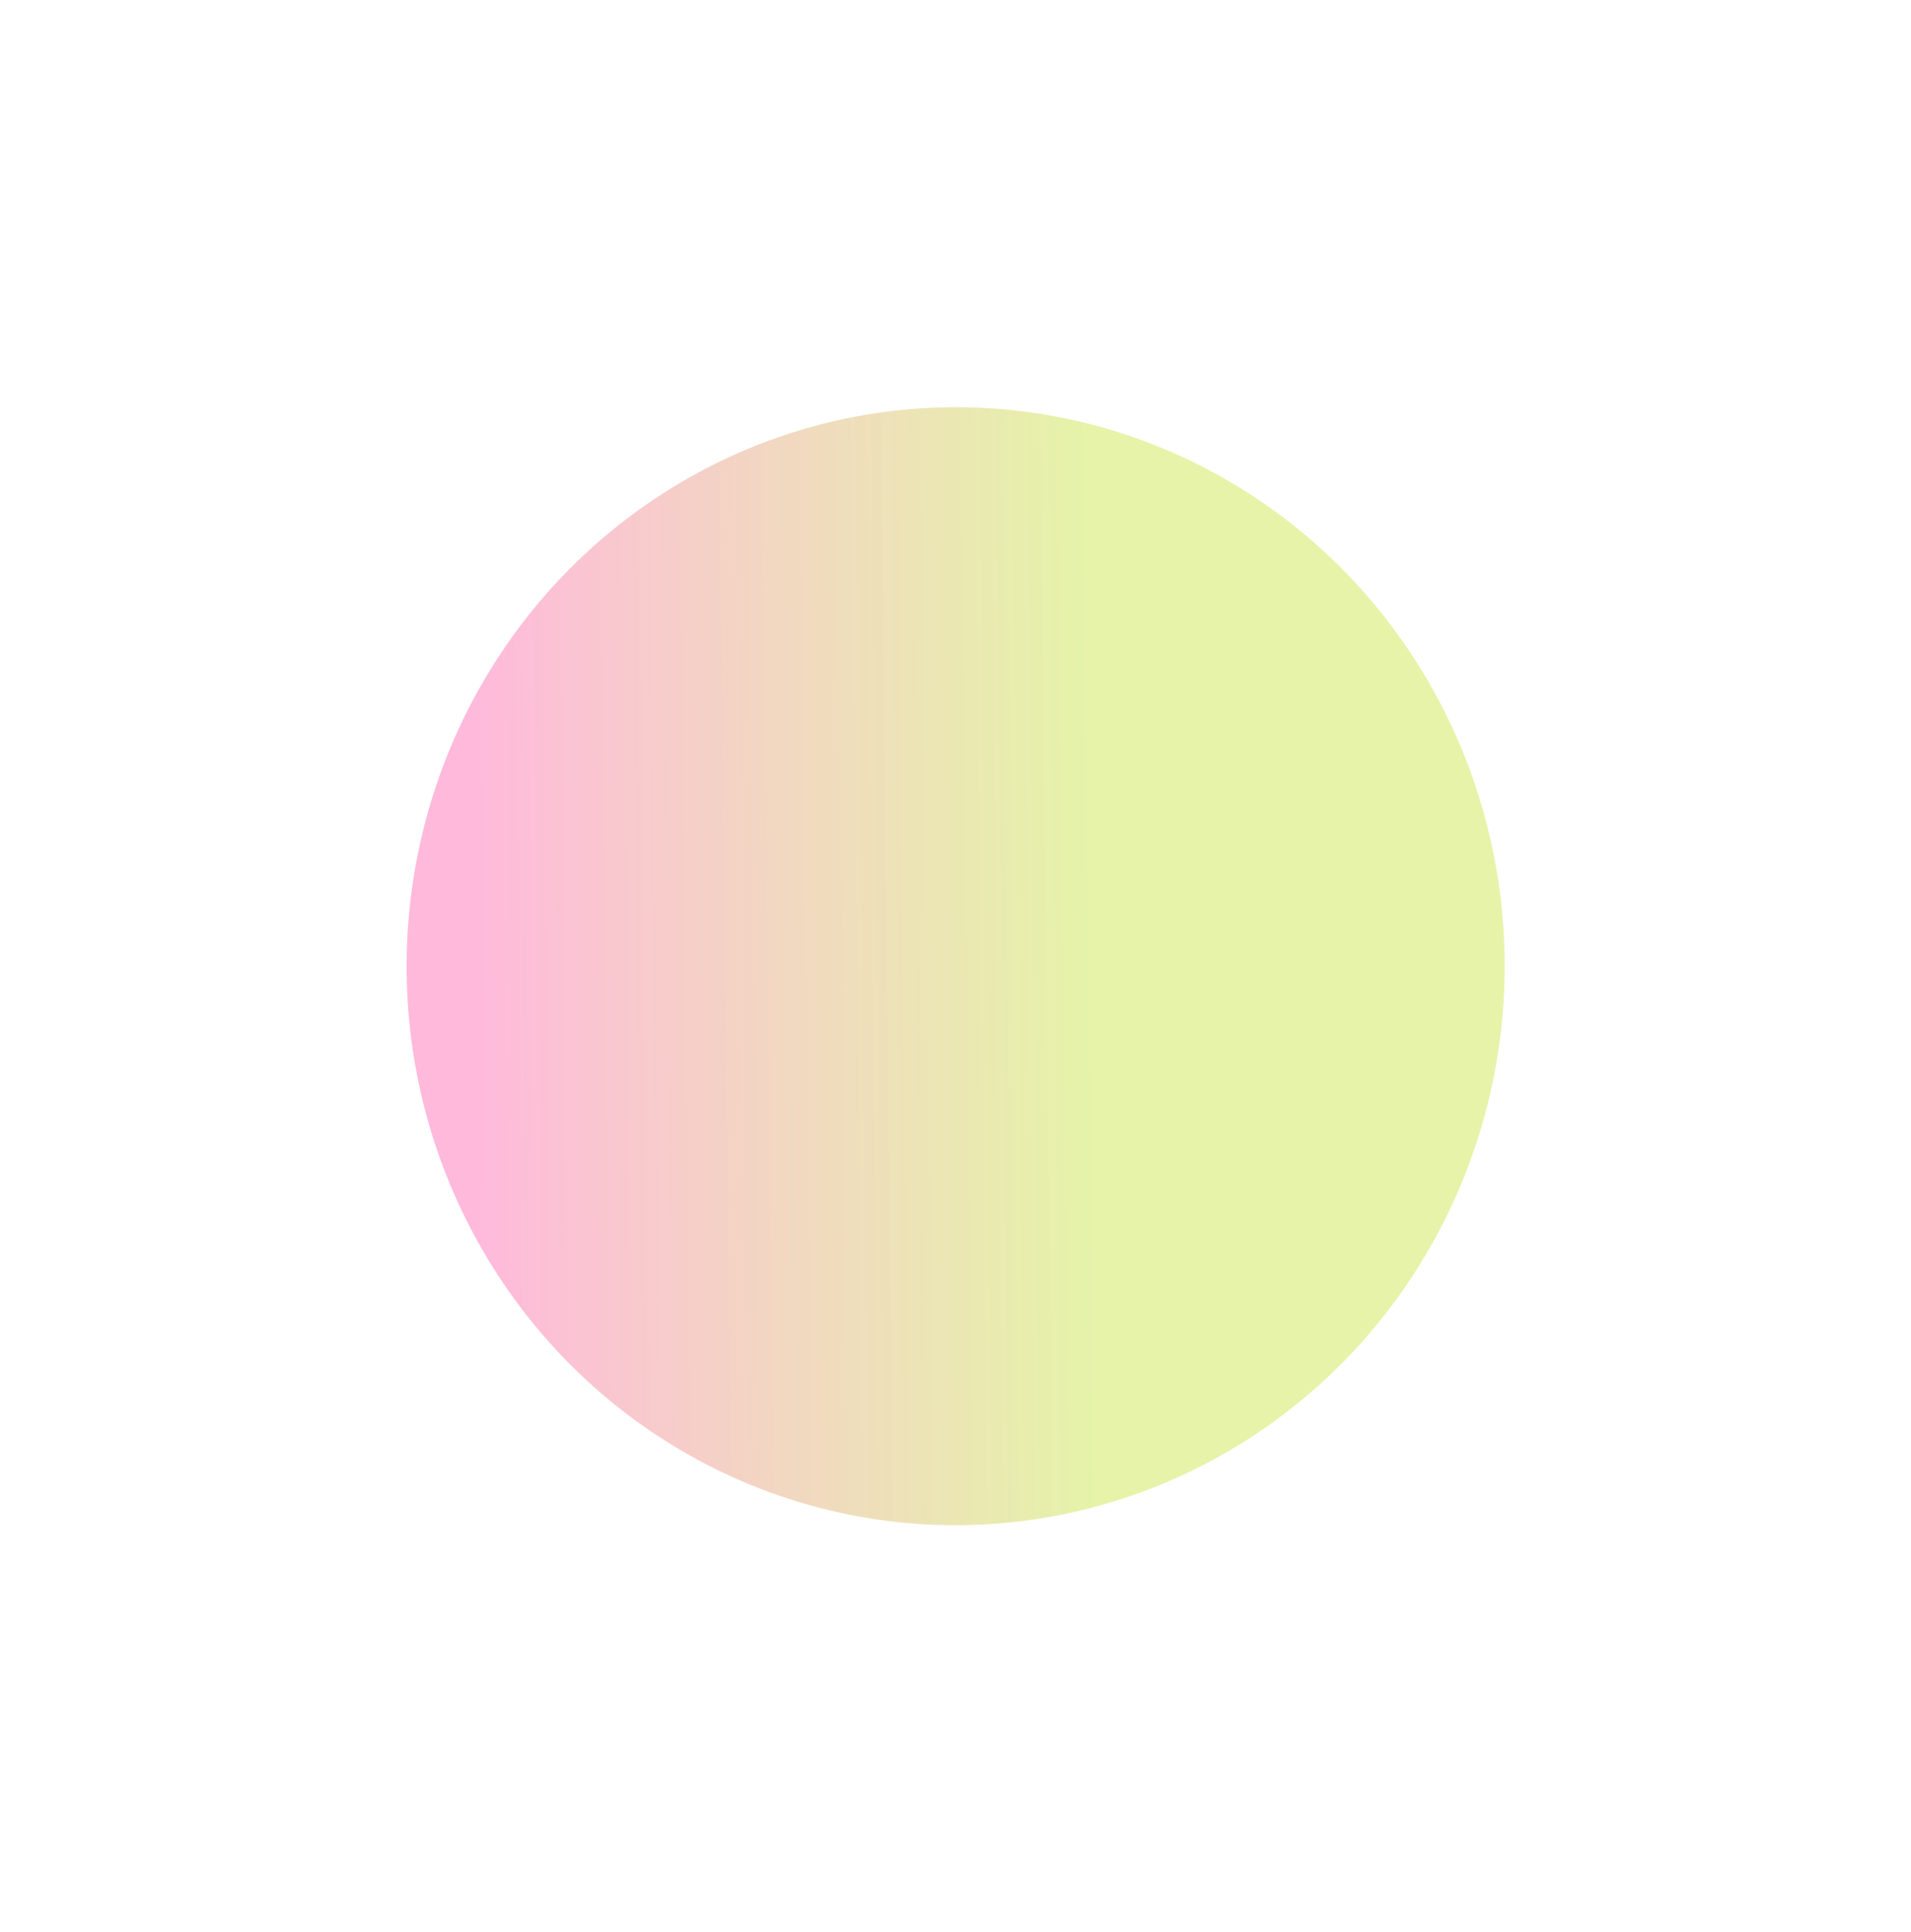 <?xml version="1.0" encoding="UTF-8"?> <svg xmlns="http://www.w3.org/2000/svg" width="928" height="938" viewBox="0 0 928 938" fill="none"><g filter="url(#filter0_f_2341_8987)"><ellipse cx="271.378" cy="266.594" rx="271.378" ry="266.594" transform="matrix(0.013 1 -1 0.014 727.139 194)" fill="url(#paint0_linear_2341_8987)"></ellipse></g><defs><filter id="filter0_f_2341_8987" x="0.756" y="0.818" width="926.832" height="936.404" filterUnits="userSpaceOnUse" color-interpolation-filters="sRGB"><feFlood flood-opacity="0" result="BackgroundImageFix"></feFlood><feBlend mode="normal" in="SourceGraphic" in2="BackgroundImageFix" result="shape"></feBlend><feGaussianBlur stdDeviation="98.411" result="effect1_foregroundBlur_2341_8987"></feGaussianBlur></filter><linearGradient id="paint0_linear_2341_8987" x1="271.887" y1="199.57" x2="271.396" y2="533.188" gradientUnits="userSpaceOnUse"><stop stop-color="#D2EA67" stop-opacity="0.57"></stop><stop offset="0.896" stop-color="#FF91C6" stop-opacity="0.63"></stop></linearGradient></defs></svg> 